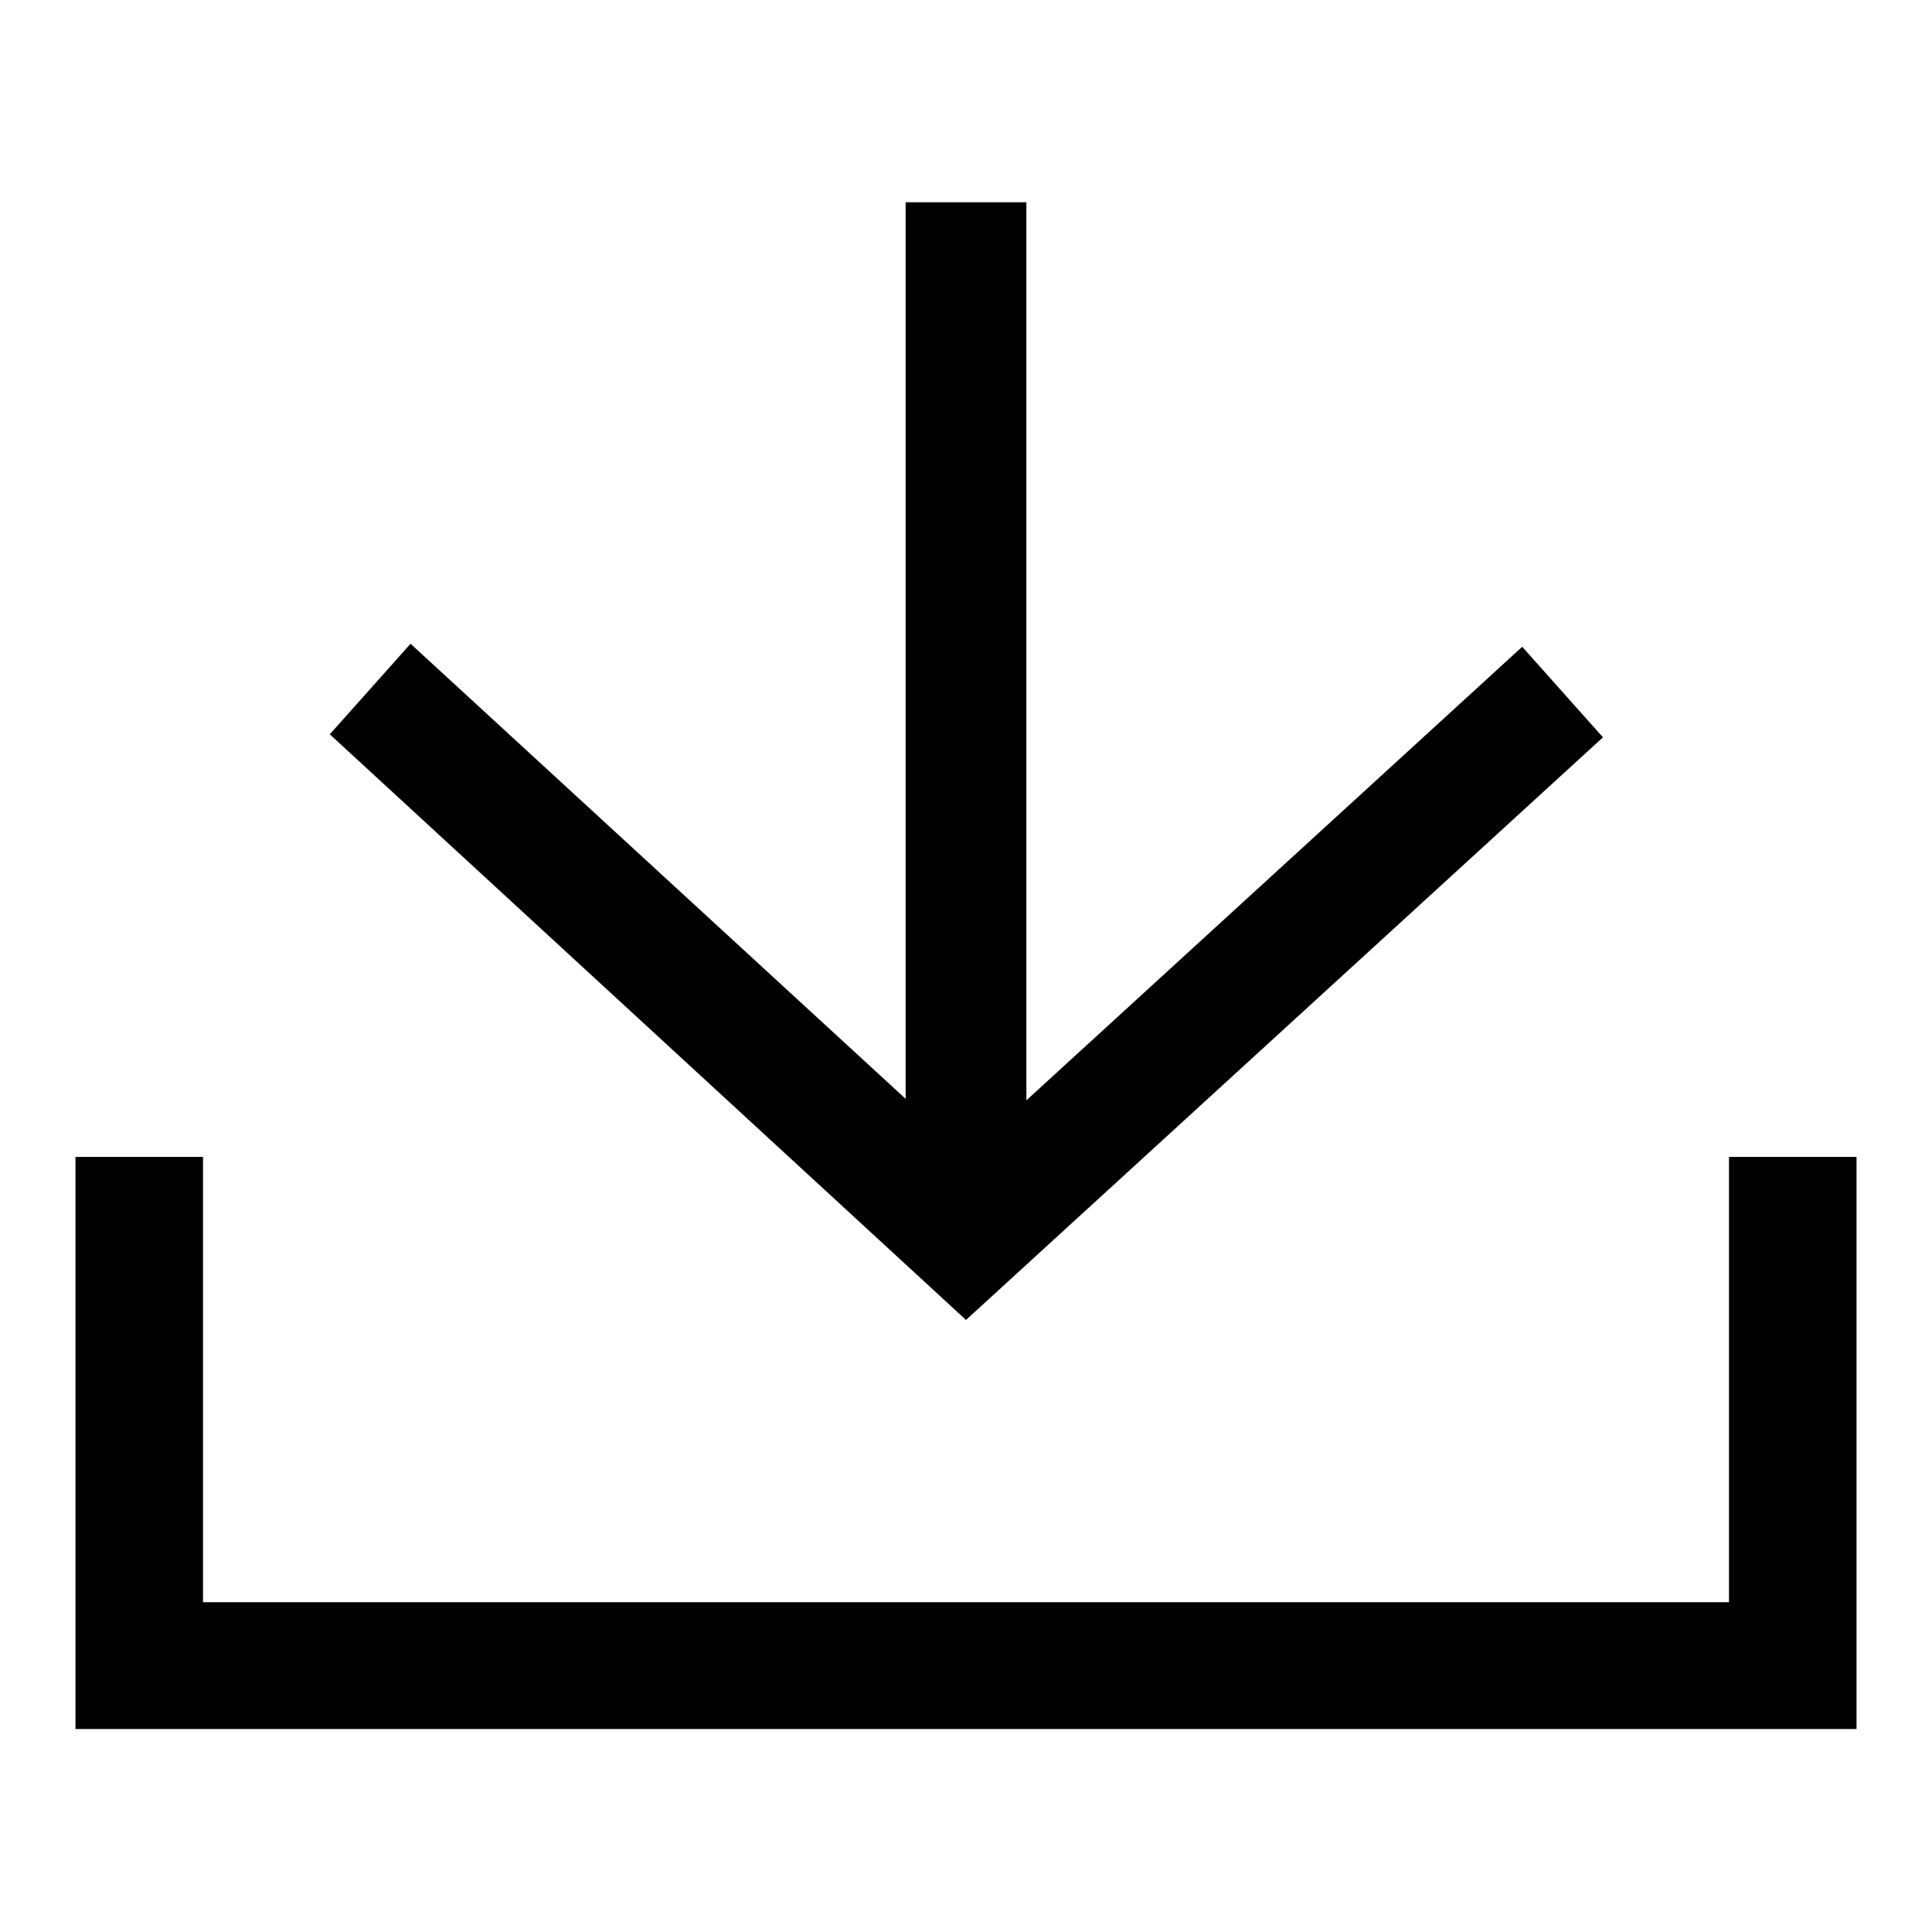 <?xml version="1.0" encoding="utf-8"?>
<!-- Svg Vector Icons : http://www.onlinewebfonts.com/icon -->
<!DOCTYPE svg PUBLIC "-//W3C//DTD SVG 1.1//EN" "http://www.w3.org/Graphics/SVG/1.1/DTD/svg11.dtd">
<svg version="1.1" xmlns="http://www.w3.org/2000/svg" xmlns:xlink="http://www.w3.org/1999/xlink" x="0px" y="0px" viewBox="0 0 256 256" enable-background="new 0 0 256 256" xml:space="preserve">
<g><g><path fill="#000000" d="M212.4,97.7l-10.7-12L136,145.8v-119H120v118.8L54.4,85.3L43.7,97.3l84.3,77.6L212.4,97.7L212.4,97.7z M229.1,153.3v59H26.9v-59H10l0,75.8h236l0-75.8H229.1L229.1,153.3z"/></g></g>
</svg>